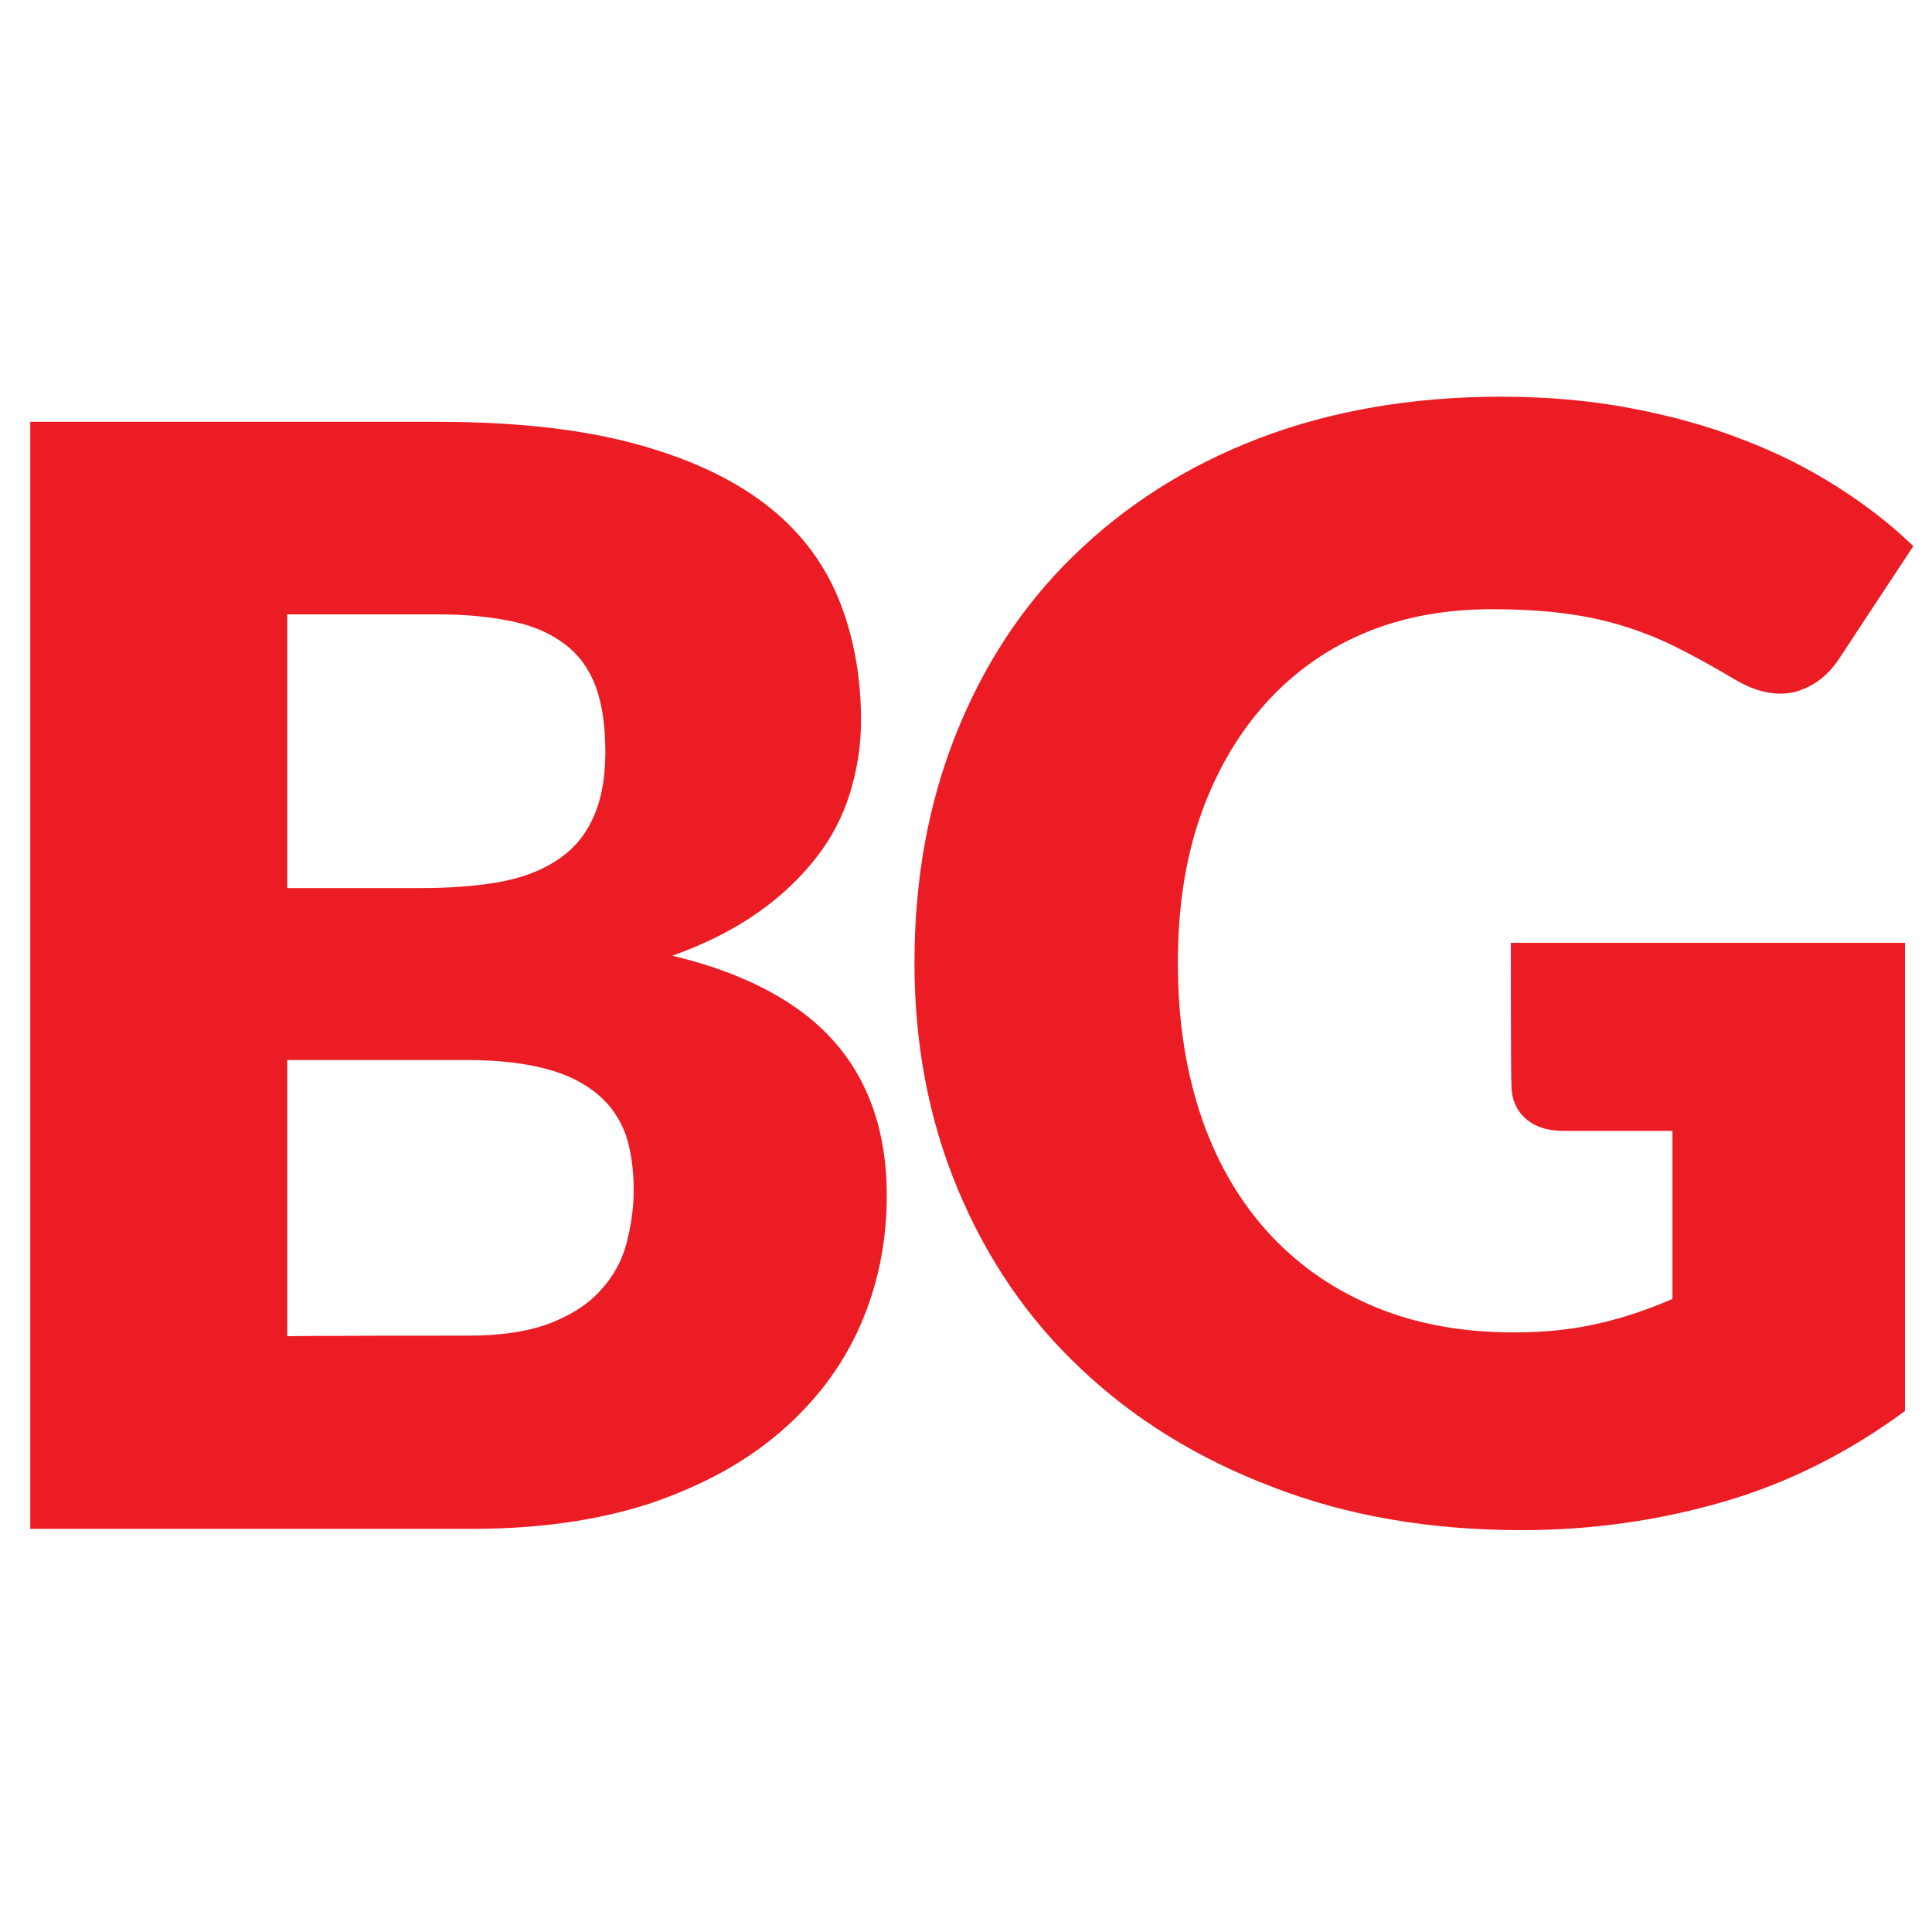 <?xml version="1.0" encoding="utf-8"?>
<!-- Generator: Adobe Illustrator 24.0.2, SVG Export Plug-In . SVG Version: 6.00 Build 0)  -->
<svg version="1.1" id="Слой_1" xmlns="http://www.w3.org/2000/svg" xmlns:xlink="http://www.w3.org/1999/xlink" x="0px" y="0px"
	 width="30px" height="30px" viewBox="0 0 30 30" style="enable-background:new 0 0 30 30;" xml:space="preserve">
<style type="text/css">
	.st0{fill:#EC1C24;}
</style>
<path class="st0" d="M23.46,14.64h6.12v7.27c-0.88,0.65-1.82,1.12-2.82,1.41c-1,0.29-2.04,0.44-3.13,0.44
	c-1.42,0-2.71-0.22-3.87-0.67c-1.16-0.44-2.16-1.06-2.98-1.84c-0.83-0.78-1.46-1.71-1.91-2.79c-0.45-1.08-0.67-2.25-0.67-3.51
	c0-1.28,0.21-2.46,0.64-3.54c0.43-1.08,1.03-2,1.83-2.78s1.75-1.39,2.87-1.82c1.12-0.43,2.38-0.65,3.77-0.65
	c0.72,0,1.39,0.06,2.02,0.18c0.63,0.12,1.21,0.28,1.74,0.49c0.53,0.2,1.02,0.45,1.46,0.73c0.44,0.28,0.84,0.59,1.18,0.92l-1.16,1.76
	c-0.18,0.27-0.42,0.44-0.7,0.51c-0.29,0.06-0.6-0.01-0.93-0.21c-0.32-0.19-0.61-0.35-0.89-0.49c-0.28-0.14-0.56-0.25-0.86-0.34
	c-0.29-0.09-0.6-0.15-0.92-0.19c-0.32-0.04-0.68-0.06-1.09-0.06c-0.75,0-1.42,0.13-2.02,0.39c-0.6,0.26-1.11,0.64-1.53,1.12
	c-0.42,0.48-0.75,1.06-0.98,1.73c-0.23,0.67-0.34,1.42-0.34,2.25c0,0.92,0.13,1.72,0.38,2.44c0.25,0.71,0.61,1.31,1.07,1.8
	s1.01,0.86,1.65,1.12s1.35,0.38,2.13,0.38c0.48,0,0.92-0.05,1.31-0.14c0.39-0.09,0.77-0.22,1.14-0.38v-2.61h-1.7
	c-0.25,0-0.45-0.07-0.59-0.2c-0.14-0.13-0.21-0.3-0.21-0.51C23.46,16.83,23.46,14.64,23.46,14.64z M6.79,6.55
	c1.19,0,2.2,0.11,3.03,0.33c0.83,0.22,1.51,0.53,2.04,0.93c0.53,0.4,0.91,0.89,1.15,1.46c0.24,0.58,0.36,1.22,0.36,1.92
	c0,0.39-0.06,0.76-0.17,1.12c-0.11,0.36-0.28,0.69-0.52,1c-0.24,0.31-0.54,0.6-0.91,0.86c-0.37,0.26-0.82,0.49-1.33,0.67
	c1.13,0.27,1.97,0.72,2.51,1.33c0.54,0.61,0.82,1.41,0.82,2.39c0,0.73-0.14,1.41-0.42,2.04c-0.28,0.63-0.7,1.18-1.25,1.65
	c-0.55,0.47-1.22,0.83-2.02,1.1c-0.8,0.26-1.72,0.39-2.75,0.39H0.47V6.55H6.79z M4.46,9.54v4.25h2.08c0.44,0,0.84-0.03,1.19-0.09
	c0.35-0.06,0.65-0.17,0.9-0.33s0.44-0.37,0.57-0.65c0.13-0.27,0.2-0.62,0.2-1.04c0-0.41-0.05-0.75-0.15-1.02
	c-0.1-0.27-0.26-0.49-0.47-0.65C8.56,9.84,8.29,9.72,7.96,9.65C7.63,9.58,7.25,9.54,6.8,9.54L4.46,9.54L4.46,9.54z M7.27,20.74
	c0.53,0,0.96-0.07,1.29-0.2c0.33-0.13,0.6-0.31,0.78-0.52c0.19-0.21,0.32-0.45,0.39-0.72c0.07-0.27,0.11-0.54,0.11-0.82
	c0-0.32-0.04-0.6-0.12-0.85C9.63,17.38,9.49,17.17,9.29,17c-0.2-0.17-0.46-0.31-0.8-0.4c-0.33-0.09-0.75-0.14-1.25-0.14H4.46v4.29
	C4.46,20.74,7.27,20.74,7.27,20.74z"/>
</svg>
